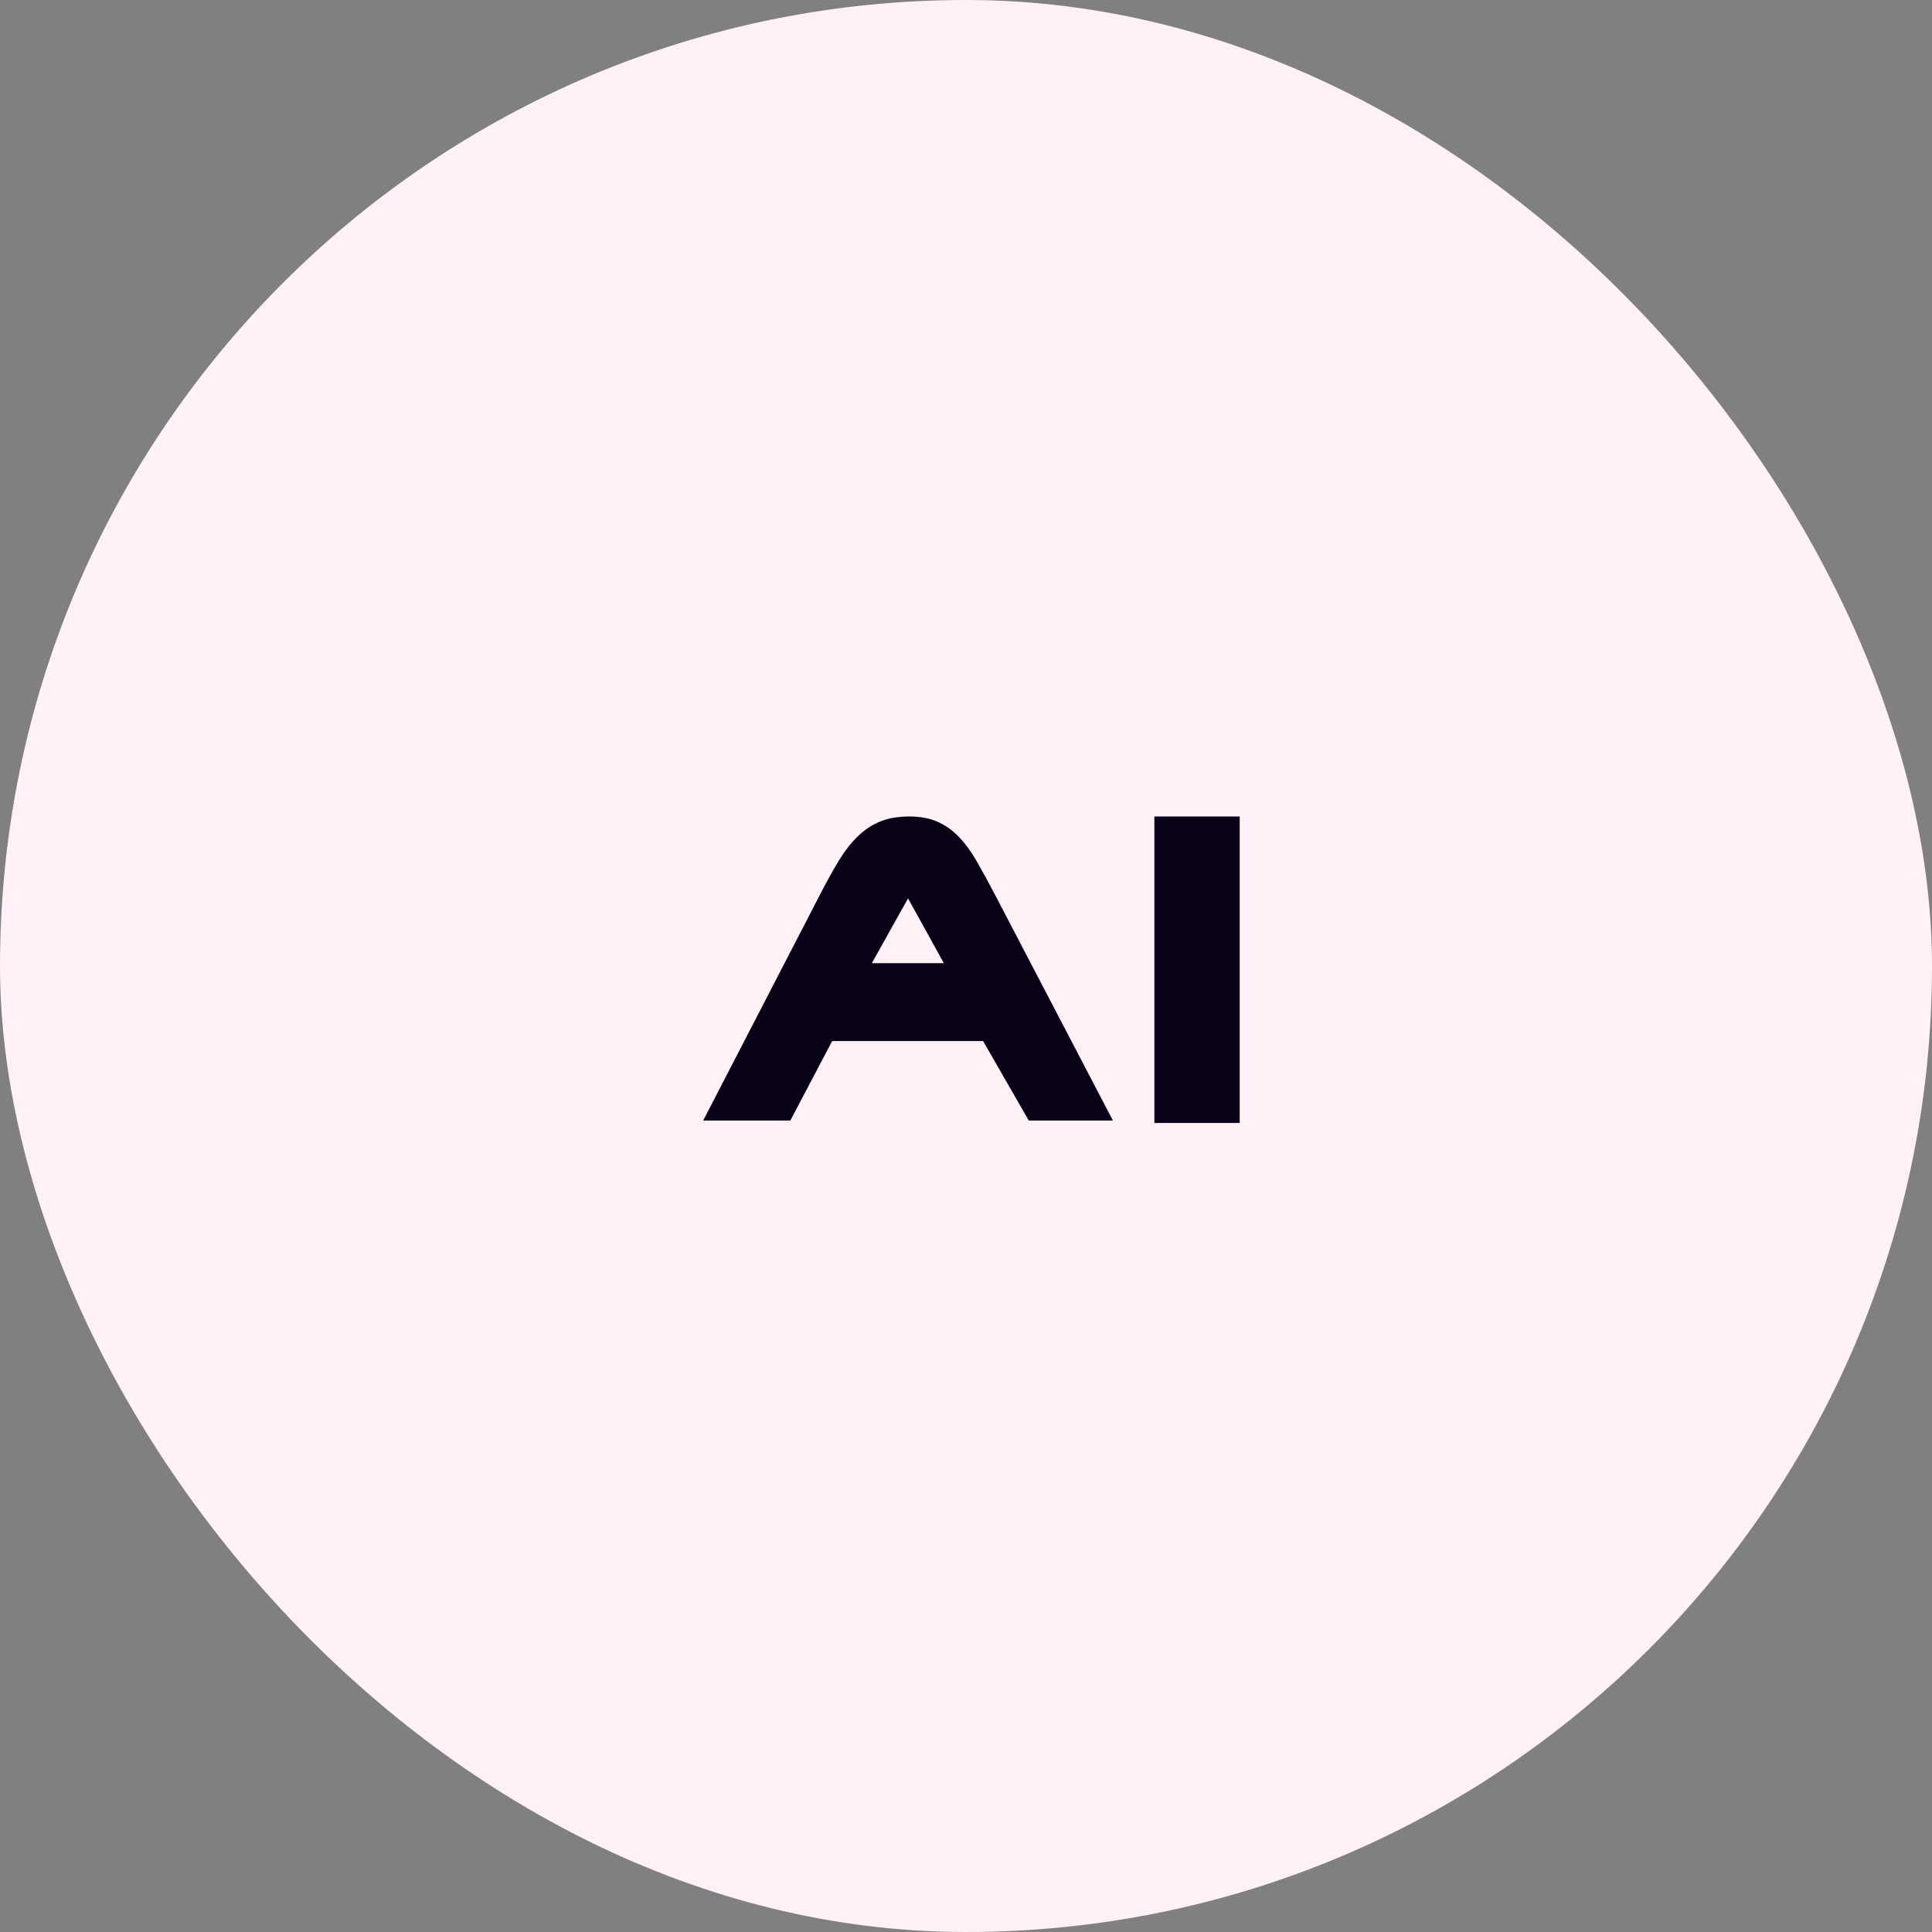 <?xml version="1.0" encoding="UTF-8"?> <svg xmlns="http://www.w3.org/2000/svg" width="150" height="150" viewBox="0 0 150 150" fill="none"><rect x="0" y="0" width="150" height="150" fill="#808080" stroke="none"/> <rect width="150" height="150" rx="75" fill="#FFF1F6"></rect> <path d="M61.359 87H54.594L63.781 69.234C64.25 68.328 64.703 67.516 65.141 66.797C65.578 66.078 66.052 65.469 66.562 64.969C67.073 64.458 67.651 64.068 68.297 63.797C68.943 63.526 69.708 63.391 70.594 63.391C71.458 63.391 72.198 63.531 72.812 63.812C73.427 64.083 73.979 64.479 74.469 65C74.958 65.51 75.417 66.141 75.844 66.891C76.271 67.63 76.729 68.469 77.219 69.406L86.406 87H79.875L76.328 80.828H64.609L61.359 87ZM67.688 74.781H73.281L70.5 69.75L67.688 74.781ZM96.25 63.391V87.188H89.625V63.391H96.25Z" fill="#090118"></path> </svg> 